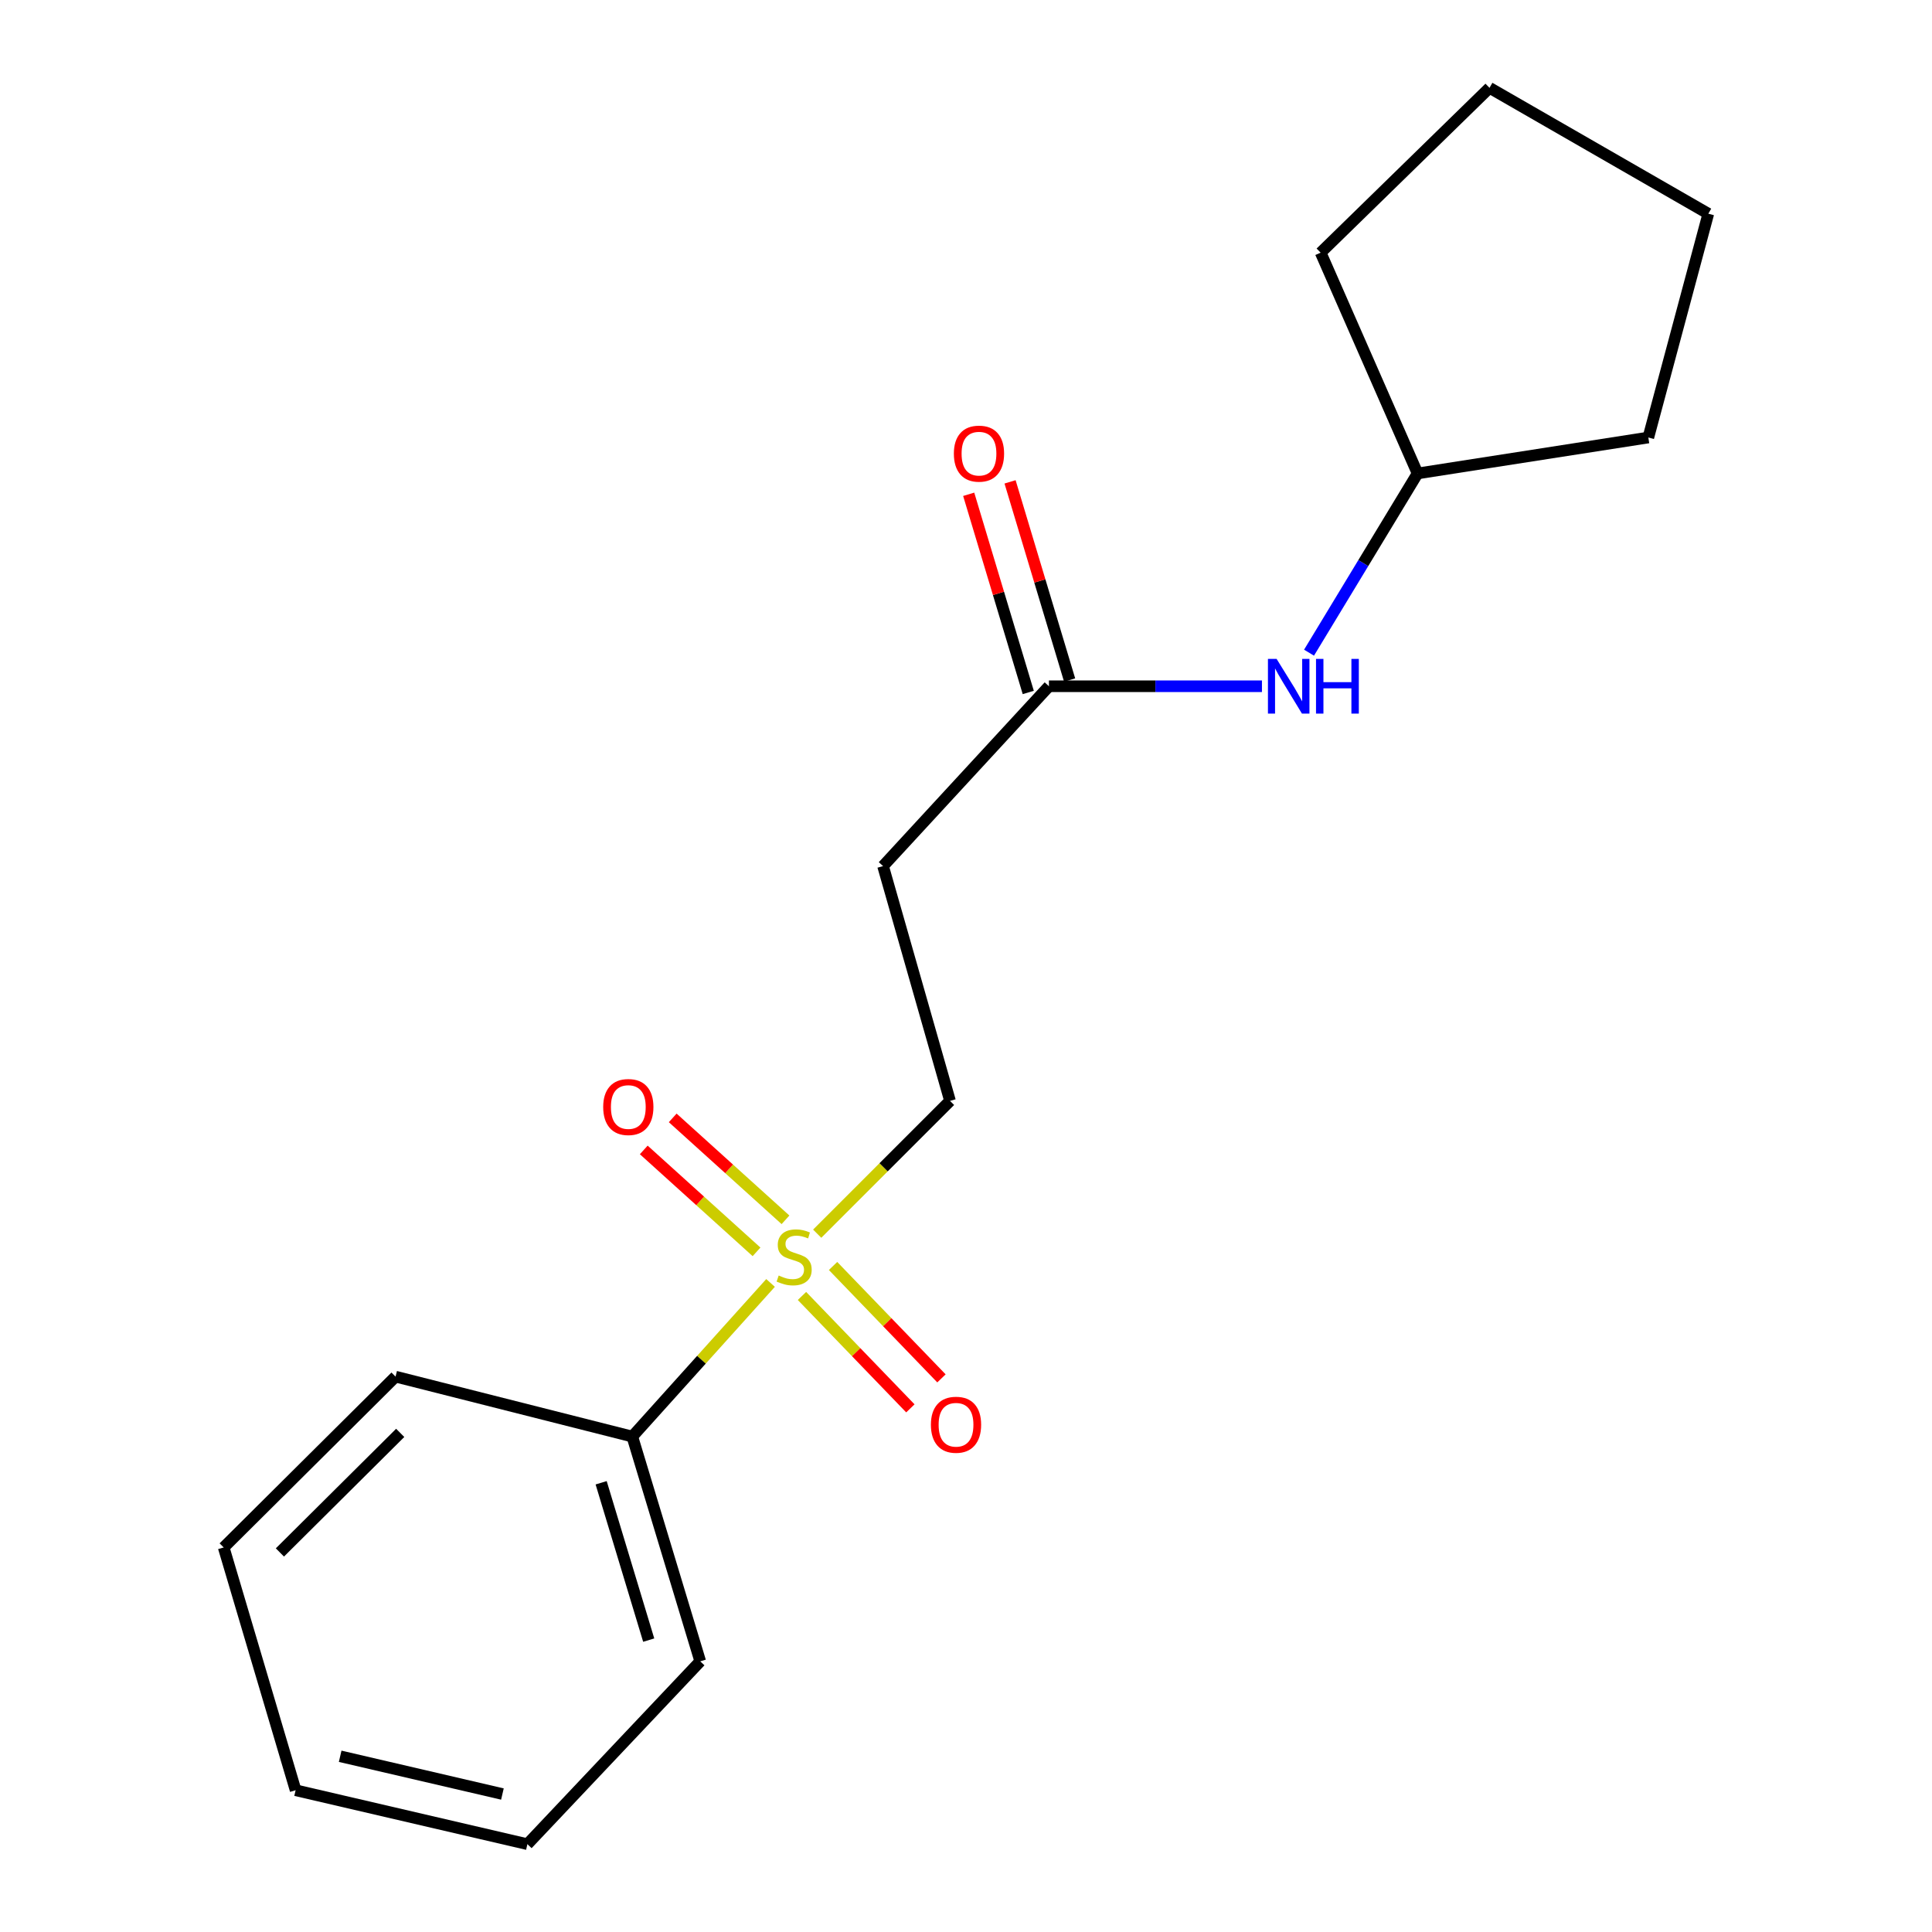 <?xml version='1.0' encoding='iso-8859-1'?>
<svg version='1.1' baseProfile='full'
              xmlns='http://www.w3.org/2000/svg'
                      xmlns:rdkit='http://www.rdkit.org/xml'
                      xmlns:xlink='http://www.w3.org/1999/xlink'
                  xml:space='preserve'
width='1000px' height='1000px' viewBox='0 0 1000 1000'>
<!-- END OF HEADER -->
<rect style='opacity:1.0;fill:#FFFFFF;stroke:none' width='1000' height='1000' x='0' y='0'> </rect>
<path class='bond-1' d='M 422.98,638.554 L 457.355,604.185' style='fill:none;fill-rule:evenodd;stroke:#CCCC00;stroke-width:6px;stroke-linecap:butt;stroke-linejoin:miter;stroke-opacity:1' />
<path class='bond-1' d='M 457.355,604.185 L 491.729,569.815' style='fill:none;fill-rule:evenodd;stroke:#000000;stroke-width:6px;stroke-linecap:butt;stroke-linejoin:miter;stroke-opacity:1' />
<path class='bond-3' d='M 406.57,631.372 L 377.383,604.993' style='fill:none;fill-rule:evenodd;stroke:#CCCC00;stroke-width:6px;stroke-linecap:butt;stroke-linejoin:miter;stroke-opacity:1' />
<path class='bond-3' d='M 377.383,604.993 L 348.196,578.615' style='fill:none;fill-rule:evenodd;stroke:#FF0000;stroke-width:6px;stroke-linecap:butt;stroke-linejoin:miter;stroke-opacity:1' />
<path class='bond-3' d='M 391.582,647.956 L 362.395,621.577' style='fill:none;fill-rule:evenodd;stroke:#CCCC00;stroke-width:6px;stroke-linecap:butt;stroke-linejoin:miter;stroke-opacity:1' />
<path class='bond-3' d='M 362.395,621.577 L 333.208,595.198' style='fill:none;fill-rule:evenodd;stroke:#FF0000;stroke-width:6px;stroke-linecap:butt;stroke-linejoin:miter;stroke-opacity:1' />
<path class='bond-4' d='M 415.101,670.787 L 443.154,699.876' style='fill:none;fill-rule:evenodd;stroke:#CCCC00;stroke-width:6px;stroke-linecap:butt;stroke-linejoin:miter;stroke-opacity:1' />
<path class='bond-4' d='M 443.154,699.876 L 471.207,728.964' style='fill:none;fill-rule:evenodd;stroke:#FF0000;stroke-width:6px;stroke-linecap:butt;stroke-linejoin:miter;stroke-opacity:1' />
<path class='bond-4' d='M 431.19,655.27 L 459.244,684.359' style='fill:none;fill-rule:evenodd;stroke:#CCCC00;stroke-width:6px;stroke-linecap:butt;stroke-linejoin:miter;stroke-opacity:1' />
<path class='bond-4' d='M 459.244,684.359 L 487.297,713.447' style='fill:none;fill-rule:evenodd;stroke:#FF0000;stroke-width:6px;stroke-linecap:butt;stroke-linejoin:miter;stroke-opacity:1' />
<path class='bond-5' d='M 398.837,664.051 L 363.056,703.805' style='fill:none;fill-rule:evenodd;stroke:#CCCC00;stroke-width:6px;stroke-linecap:butt;stroke-linejoin:miter;stroke-opacity:1' />
<path class='bond-5' d='M 363.056,703.805 L 327.274,743.559' style='fill:none;fill-rule:evenodd;stroke:#000000;stroke-width:6px;stroke-linecap:butt;stroke-linejoin:miter;stroke-opacity:1' />
<path class='bond-0' d='M 542.93,355.203 L 457.07,448.29' style='fill:none;fill-rule:evenodd;stroke:#000000;stroke-width:6px;stroke-linecap:butt;stroke-linejoin:miter;stroke-opacity:1' />
<path class='bond-6' d='M 542.93,355.203 L 598.057,355.203' style='fill:none;fill-rule:evenodd;stroke:#000000;stroke-width:6px;stroke-linecap:butt;stroke-linejoin:miter;stroke-opacity:1' />
<path class='bond-6' d='M 598.057,355.203 L 653.183,355.203' style='fill:none;fill-rule:evenodd;stroke:#0000FF;stroke-width:6px;stroke-linecap:butt;stroke-linejoin:miter;stroke-opacity:1' />
<path class='bond-7' d='M 553.633,351.986 L 538.218,300.698' style='fill:none;fill-rule:evenodd;stroke:#000000;stroke-width:6px;stroke-linecap:butt;stroke-linejoin:miter;stroke-opacity:1' />
<path class='bond-7' d='M 538.218,300.698 L 522.803,249.409' style='fill:none;fill-rule:evenodd;stroke:#FF0000;stroke-width:6px;stroke-linecap:butt;stroke-linejoin:miter;stroke-opacity:1' />
<path class='bond-7' d='M 532.226,358.42 L 516.811,307.132' style='fill:none;fill-rule:evenodd;stroke:#000000;stroke-width:6px;stroke-linecap:butt;stroke-linejoin:miter;stroke-opacity:1' />
<path class='bond-7' d='M 516.811,307.132 L 501.396,255.843' style='fill:none;fill-rule:evenodd;stroke:#FF0000;stroke-width:6px;stroke-linecap:butt;stroke-linejoin:miter;stroke-opacity:1' />
<path class='bond-2' d='M 491.729,569.815 L 457.07,448.29' style='fill:none;fill-rule:evenodd;stroke:#000000;stroke-width:6px;stroke-linecap:butt;stroke-linejoin:miter;stroke-opacity:1' />
<path class='bond-9' d='M 327.274,743.559 L 362.443,859.906' style='fill:none;fill-rule:evenodd;stroke:#000000;stroke-width:6px;stroke-linecap:butt;stroke-linejoin:miter;stroke-opacity:1' />
<path class='bond-9' d='M 311.153,767.479 L 335.771,848.922' style='fill:none;fill-rule:evenodd;stroke:#000000;stroke-width:6px;stroke-linecap:butt;stroke-linejoin:miter;stroke-opacity:1' />
<path class='bond-10' d='M 327.274,743.559 L 204.731,712.538' style='fill:none;fill-rule:evenodd;stroke:#000000;stroke-width:6px;stroke-linecap:butt;stroke-linejoin:miter;stroke-opacity:1' />
<path class='bond-8' d='M 677.551,337.824 L 705.644,291.438' style='fill:none;fill-rule:evenodd;stroke:#0000FF;stroke-width:6px;stroke-linecap:butt;stroke-linejoin:miter;stroke-opacity:1' />
<path class='bond-8' d='M 705.644,291.438 L 733.736,245.053' style='fill:none;fill-rule:evenodd;stroke:#000000;stroke-width:6px;stroke-linecap:butt;stroke-linejoin:miter;stroke-opacity:1' />
<path class='bond-11' d='M 733.736,245.053 L 683.567,130.78' style='fill:none;fill-rule:evenodd;stroke:#000000;stroke-width:6px;stroke-linecap:butt;stroke-linejoin:miter;stroke-opacity:1' />
<path class='bond-12' d='M 733.736,245.053 L 853.175,226.451' style='fill:none;fill-rule:evenodd;stroke:#000000;stroke-width:6px;stroke-linecap:butt;stroke-linejoin:miter;stroke-opacity:1' />
<path class='bond-13' d='M 362.443,859.906 L 272.982,954.545' style='fill:none;fill-rule:evenodd;stroke:#000000;stroke-width:6px;stroke-linecap:butt;stroke-linejoin:miter;stroke-opacity:1' />
<path class='bond-14' d='M 204.731,712.538 L 115.779,800.956' style='fill:none;fill-rule:evenodd;stroke:#000000;stroke-width:6px;stroke-linecap:butt;stroke-linejoin:miter;stroke-opacity:1' />
<path class='bond-14' d='M 207.147,741.655 L 144.88,803.547' style='fill:none;fill-rule:evenodd;stroke:#000000;stroke-width:6px;stroke-linecap:butt;stroke-linejoin:miter;stroke-opacity:1' />
<path class='bond-16' d='M 683.567,130.78 L 770.966,45.455' style='fill:none;fill-rule:evenodd;stroke:#000000;stroke-width:6px;stroke-linecap:butt;stroke-linejoin:miter;stroke-opacity:1' />
<path class='bond-15' d='M 853.175,226.451 L 884.221,110.613' style='fill:none;fill-rule:evenodd;stroke:#000000;stroke-width:6px;stroke-linecap:butt;stroke-linejoin:miter;stroke-opacity:1' />
<path class='bond-18' d='M 272.982,954.545 L 153.009,926.629' style='fill:none;fill-rule:evenodd;stroke:#000000;stroke-width:6px;stroke-linecap:butt;stroke-linejoin:miter;stroke-opacity:1' />
<path class='bond-18' d='M 260.052,928.587 L 176.071,909.045' style='fill:none;fill-rule:evenodd;stroke:#000000;stroke-width:6px;stroke-linecap:butt;stroke-linejoin:miter;stroke-opacity:1' />
<path class='bond-17' d='M 115.779,800.956 L 153.009,926.629' style='fill:none;fill-rule:evenodd;stroke:#000000;stroke-width:6px;stroke-linecap:butt;stroke-linejoin:miter;stroke-opacity:1' />
<path class='bond-19' d='M 884.221,110.613 L 770.966,45.455' style='fill:none;fill-rule:evenodd;stroke:#000000;stroke-width:6px;stroke-linecap:butt;stroke-linejoin:miter;stroke-opacity:1' />
<path  class='atom-0' d='M 403.048 660.204
Q 403.368 660.324, 404.688 660.884
Q 406.008 661.444, 407.448 661.804
Q 408.928 662.124, 410.368 662.124
Q 413.048 662.124, 414.608 660.844
Q 416.168 659.524, 416.168 657.244
Q 416.168 655.684, 415.368 654.724
Q 414.608 653.764, 413.408 653.244
Q 412.208 652.724, 410.208 652.124
Q 407.688 651.364, 406.168 650.644
Q 404.688 649.924, 403.608 648.404
Q 402.568 646.884, 402.568 644.324
Q 402.568 640.764, 404.968 638.564
Q 407.408 636.364, 412.208 636.364
Q 415.488 636.364, 419.208 637.924
L 418.288 641.004
Q 414.888 639.604, 412.328 639.604
Q 409.568 639.604, 408.048 640.764
Q 406.528 641.884, 406.568 643.844
Q 406.568 645.364, 407.328 646.284
Q 408.128 647.204, 409.248 647.724
Q 410.408 648.244, 412.328 648.844
Q 414.888 649.644, 416.408 650.444
Q 417.928 651.244, 419.008 652.884
Q 420.128 654.484, 420.128 657.244
Q 420.128 661.164, 417.488 663.284
Q 414.888 665.364, 410.528 665.364
Q 408.008 665.364, 406.088 664.804
Q 404.208 664.284, 401.968 663.364
L 403.048 660.204
' fill='#CCCC00'/>
<path  class='atom-4' d='M 312.213 572.988
Q 312.213 566.188, 315.573 562.388
Q 318.933 558.588, 325.213 558.588
Q 331.493 558.588, 334.853 562.388
Q 338.213 566.188, 338.213 572.988
Q 338.213 579.868, 334.813 583.788
Q 331.413 587.668, 325.213 587.668
Q 318.973 587.668, 315.573 583.788
Q 312.213 579.908, 312.213 572.988
M 325.213 584.468
Q 329.533 584.468, 331.853 581.588
Q 334.213 578.668, 334.213 572.988
Q 334.213 567.428, 331.853 564.628
Q 329.533 561.788, 325.213 561.788
Q 320.893 561.788, 318.533 564.588
Q 316.213 567.388, 316.213 572.988
Q 316.213 578.708, 318.533 581.588
Q 320.893 584.468, 325.213 584.468
' fill='#FF0000'/>
<path  class='atom-5' d='M 481.834 737.443
Q 481.834 730.643, 485.194 726.843
Q 488.554 723.043, 494.834 723.043
Q 501.114 723.043, 504.474 726.843
Q 507.834 730.643, 507.834 737.443
Q 507.834 744.323, 504.434 748.243
Q 501.034 752.123, 494.834 752.123
Q 488.594 752.123, 485.194 748.243
Q 481.834 744.363, 481.834 737.443
M 494.834 748.923
Q 499.154 748.923, 501.474 746.043
Q 503.834 743.123, 503.834 737.443
Q 503.834 731.883, 501.474 729.083
Q 499.154 726.243, 494.834 726.243
Q 490.514 726.243, 488.154 729.043
Q 485.834 731.843, 485.834 737.443
Q 485.834 743.163, 488.154 746.043
Q 490.514 748.923, 494.834 748.923
' fill='#FF0000'/>
<path  class='atom-7' d='M 660.766 341.043
L 670.046 356.043
Q 670.966 357.523, 672.446 360.203
Q 673.926 362.883, 674.006 363.043
L 674.006 341.043
L 677.766 341.043
L 677.766 369.363
L 673.886 369.363
L 663.926 352.963
Q 662.766 351.043, 661.526 348.843
Q 660.326 346.643, 659.966 345.963
L 659.966 369.363
L 656.286 369.363
L 656.286 341.043
L 660.766 341.043
' fill='#0000FF'/>
<path  class='atom-7' d='M 681.166 341.043
L 685.006 341.043
L 685.006 353.083
L 699.486 353.083
L 699.486 341.043
L 703.326 341.043
L 703.326 369.363
L 699.486 369.363
L 699.486 356.283
L 685.006 356.283
L 685.006 369.363
L 681.166 369.363
L 681.166 341.043
' fill='#0000FF'/>
<path  class='atom-8' d='M 493.718 234.801
Q 493.718 228.001, 497.078 224.201
Q 500.438 220.401, 506.718 220.401
Q 512.998 220.401, 516.358 224.201
Q 519.718 228.001, 519.718 234.801
Q 519.718 241.681, 516.318 245.601
Q 512.918 249.481, 506.718 249.481
Q 500.478 249.481, 497.078 245.601
Q 493.718 241.721, 493.718 234.801
M 506.718 246.281
Q 511.038 246.281, 513.358 243.401
Q 515.718 240.481, 515.718 234.801
Q 515.718 229.241, 513.358 226.441
Q 511.038 223.601, 506.718 223.601
Q 502.398 223.601, 500.038 226.401
Q 497.718 229.201, 497.718 234.801
Q 497.718 240.521, 500.038 243.401
Q 502.398 246.281, 506.718 246.281
' fill='#FF0000'/>
</svg>

